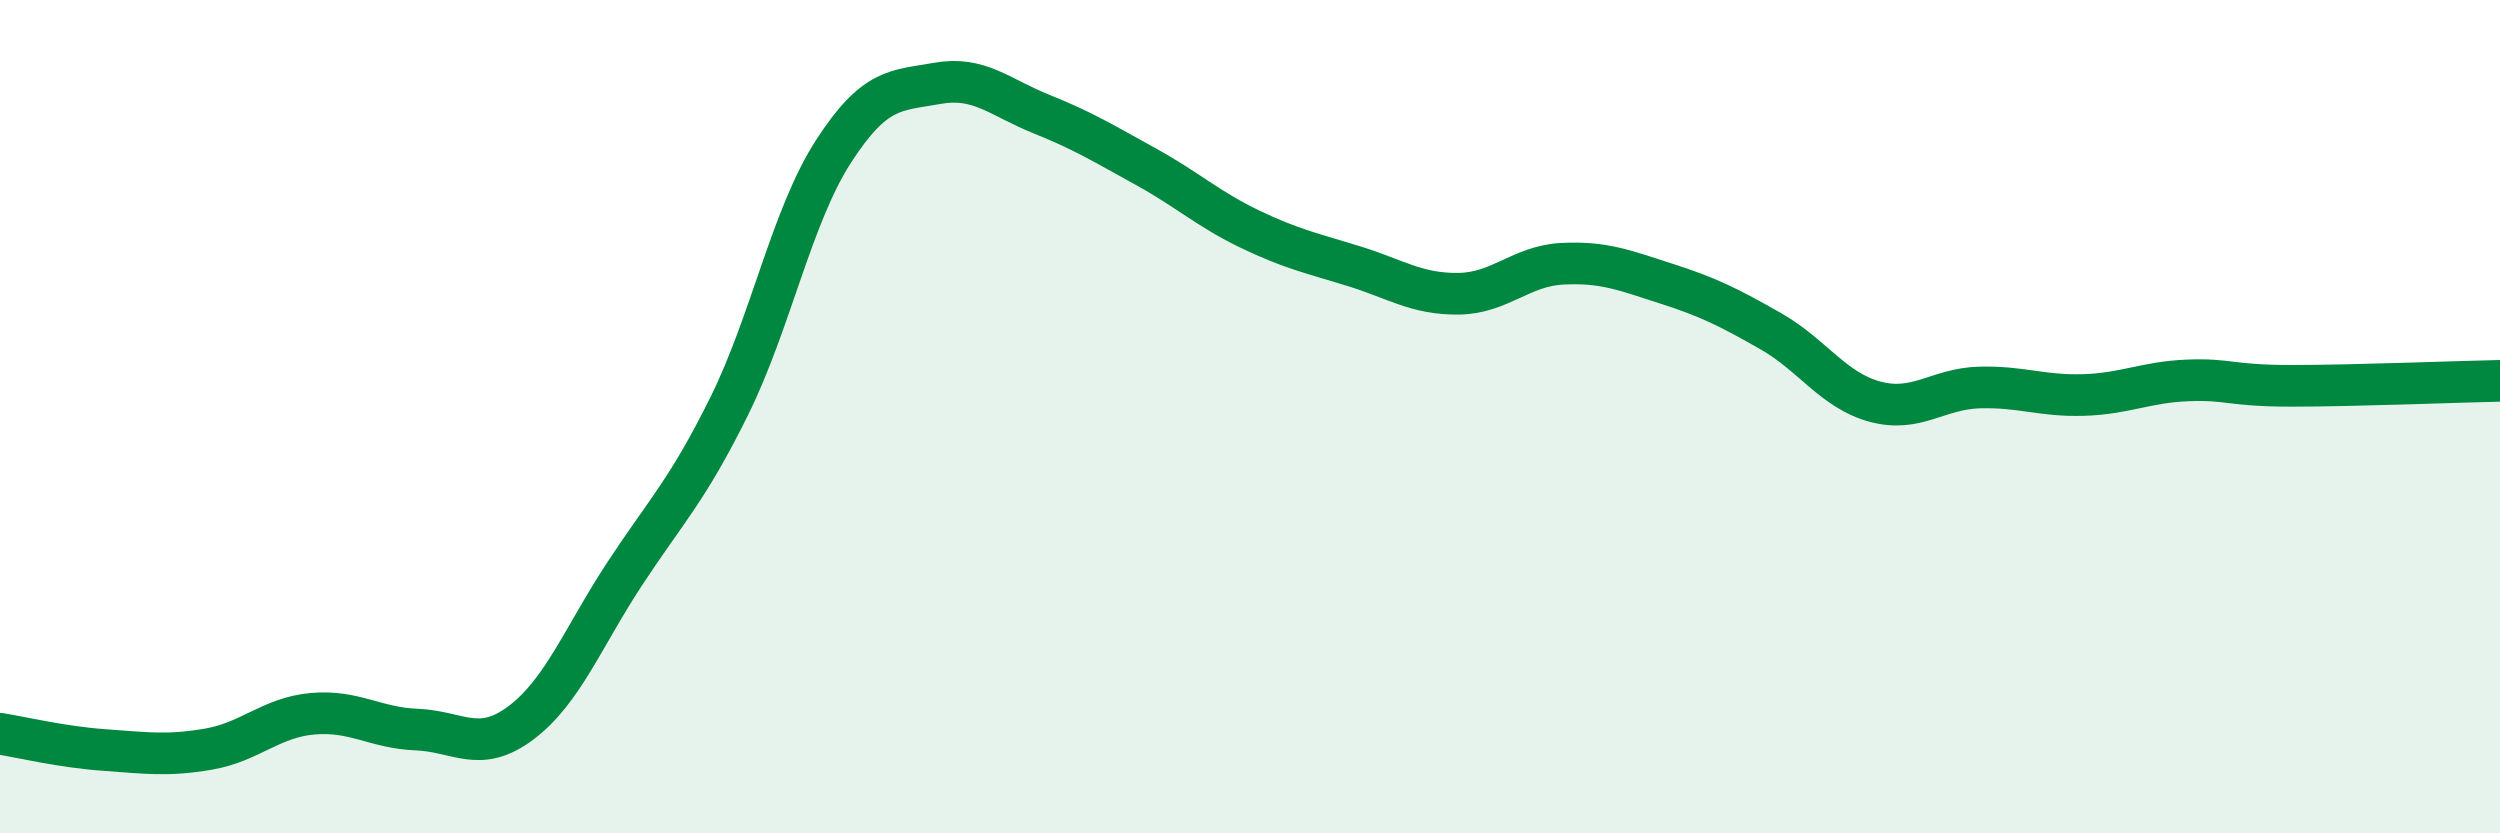 
    <svg width="60" height="20" viewBox="0 0 60 20" xmlns="http://www.w3.org/2000/svg">
      <path
        d="M 0,17.61 C 0.5,17.69 1.5,17.93 2.5,18 C 3.5,18.07 4,18.15 5,17.98 C 6,17.81 6.5,17.22 7.5,17.13 C 8.5,17.04 9,17.47 10,17.51 C 11,17.55 11.5,18.1 12.5,17.35 C 13.5,16.6 14,15.28 15,13.76 C 16,12.24 16.5,11.77 17.5,9.75 C 18.5,7.73 19,5.19 20,3.64 C 21,2.09 21.5,2.18 22.5,2 C 23.5,1.82 24,2.34 25,2.74 C 26,3.14 26.5,3.45 27.5,4 C 28.5,4.55 29,5.02 30,5.5 C 31,5.98 31.5,6.08 32.5,6.39 C 33.5,6.7 34,7.06 35,7.05 C 36,7.04 36.5,6.38 37.5,6.33 C 38.5,6.28 39,6.49 40,6.81 C 41,7.13 41.5,7.38 42.5,7.95 C 43.5,8.52 44,9.37 45,9.64 C 46,9.91 46.5,9.33 47.5,9.3 C 48.5,9.27 49,9.51 50,9.48 C 51,9.45 51.5,9.17 52.5,9.13 C 53.5,9.09 53.5,9.26 55,9.26 C 56.5,9.26 59,9.16 60,9.14L60 20L0 20Z"
        fill="#008740"
        opacity="0.1"
        stroke-linecap="round"
        stroke-linejoin="round"
      />
      <path
        d="M 0,17.61 C 0.5,17.69 1.5,17.93 2.5,18 C 3.5,18.07 4,18.15 5,17.98 C 6,17.81 6.5,17.22 7.5,17.13 C 8.5,17.04 9,17.47 10,17.51 C 11,17.55 11.5,18.1 12.5,17.35 C 13.5,16.6 14,15.28 15,13.76 C 16,12.24 16.5,11.77 17.5,9.75 C 18.5,7.73 19,5.19 20,3.64 C 21,2.09 21.5,2.18 22.5,2 C 23.5,1.82 24,2.34 25,2.74 C 26,3.14 26.5,3.45 27.5,4 C 28.5,4.55 29,5.02 30,5.5 C 31,5.98 31.5,6.08 32.5,6.39 C 33.5,6.7 34,7.06 35,7.05 C 36,7.04 36.5,6.38 37.5,6.33 C 38.5,6.28 39,6.49 40,6.81 C 41,7.13 41.5,7.38 42.5,7.95 C 43.5,8.52 44,9.37 45,9.64 C 46,9.91 46.5,9.33 47.5,9.3 C 48.5,9.27 49,9.51 50,9.48 C 51,9.45 51.5,9.17 52.5,9.13 C 53.5,9.09 53.5,9.26 55,9.26 C 56.5,9.26 59,9.16 60,9.14"
        stroke="#008740"
        stroke-width="1"
        fill="none"
        stroke-linecap="round"
        stroke-linejoin="round"
      />
    </svg>
  